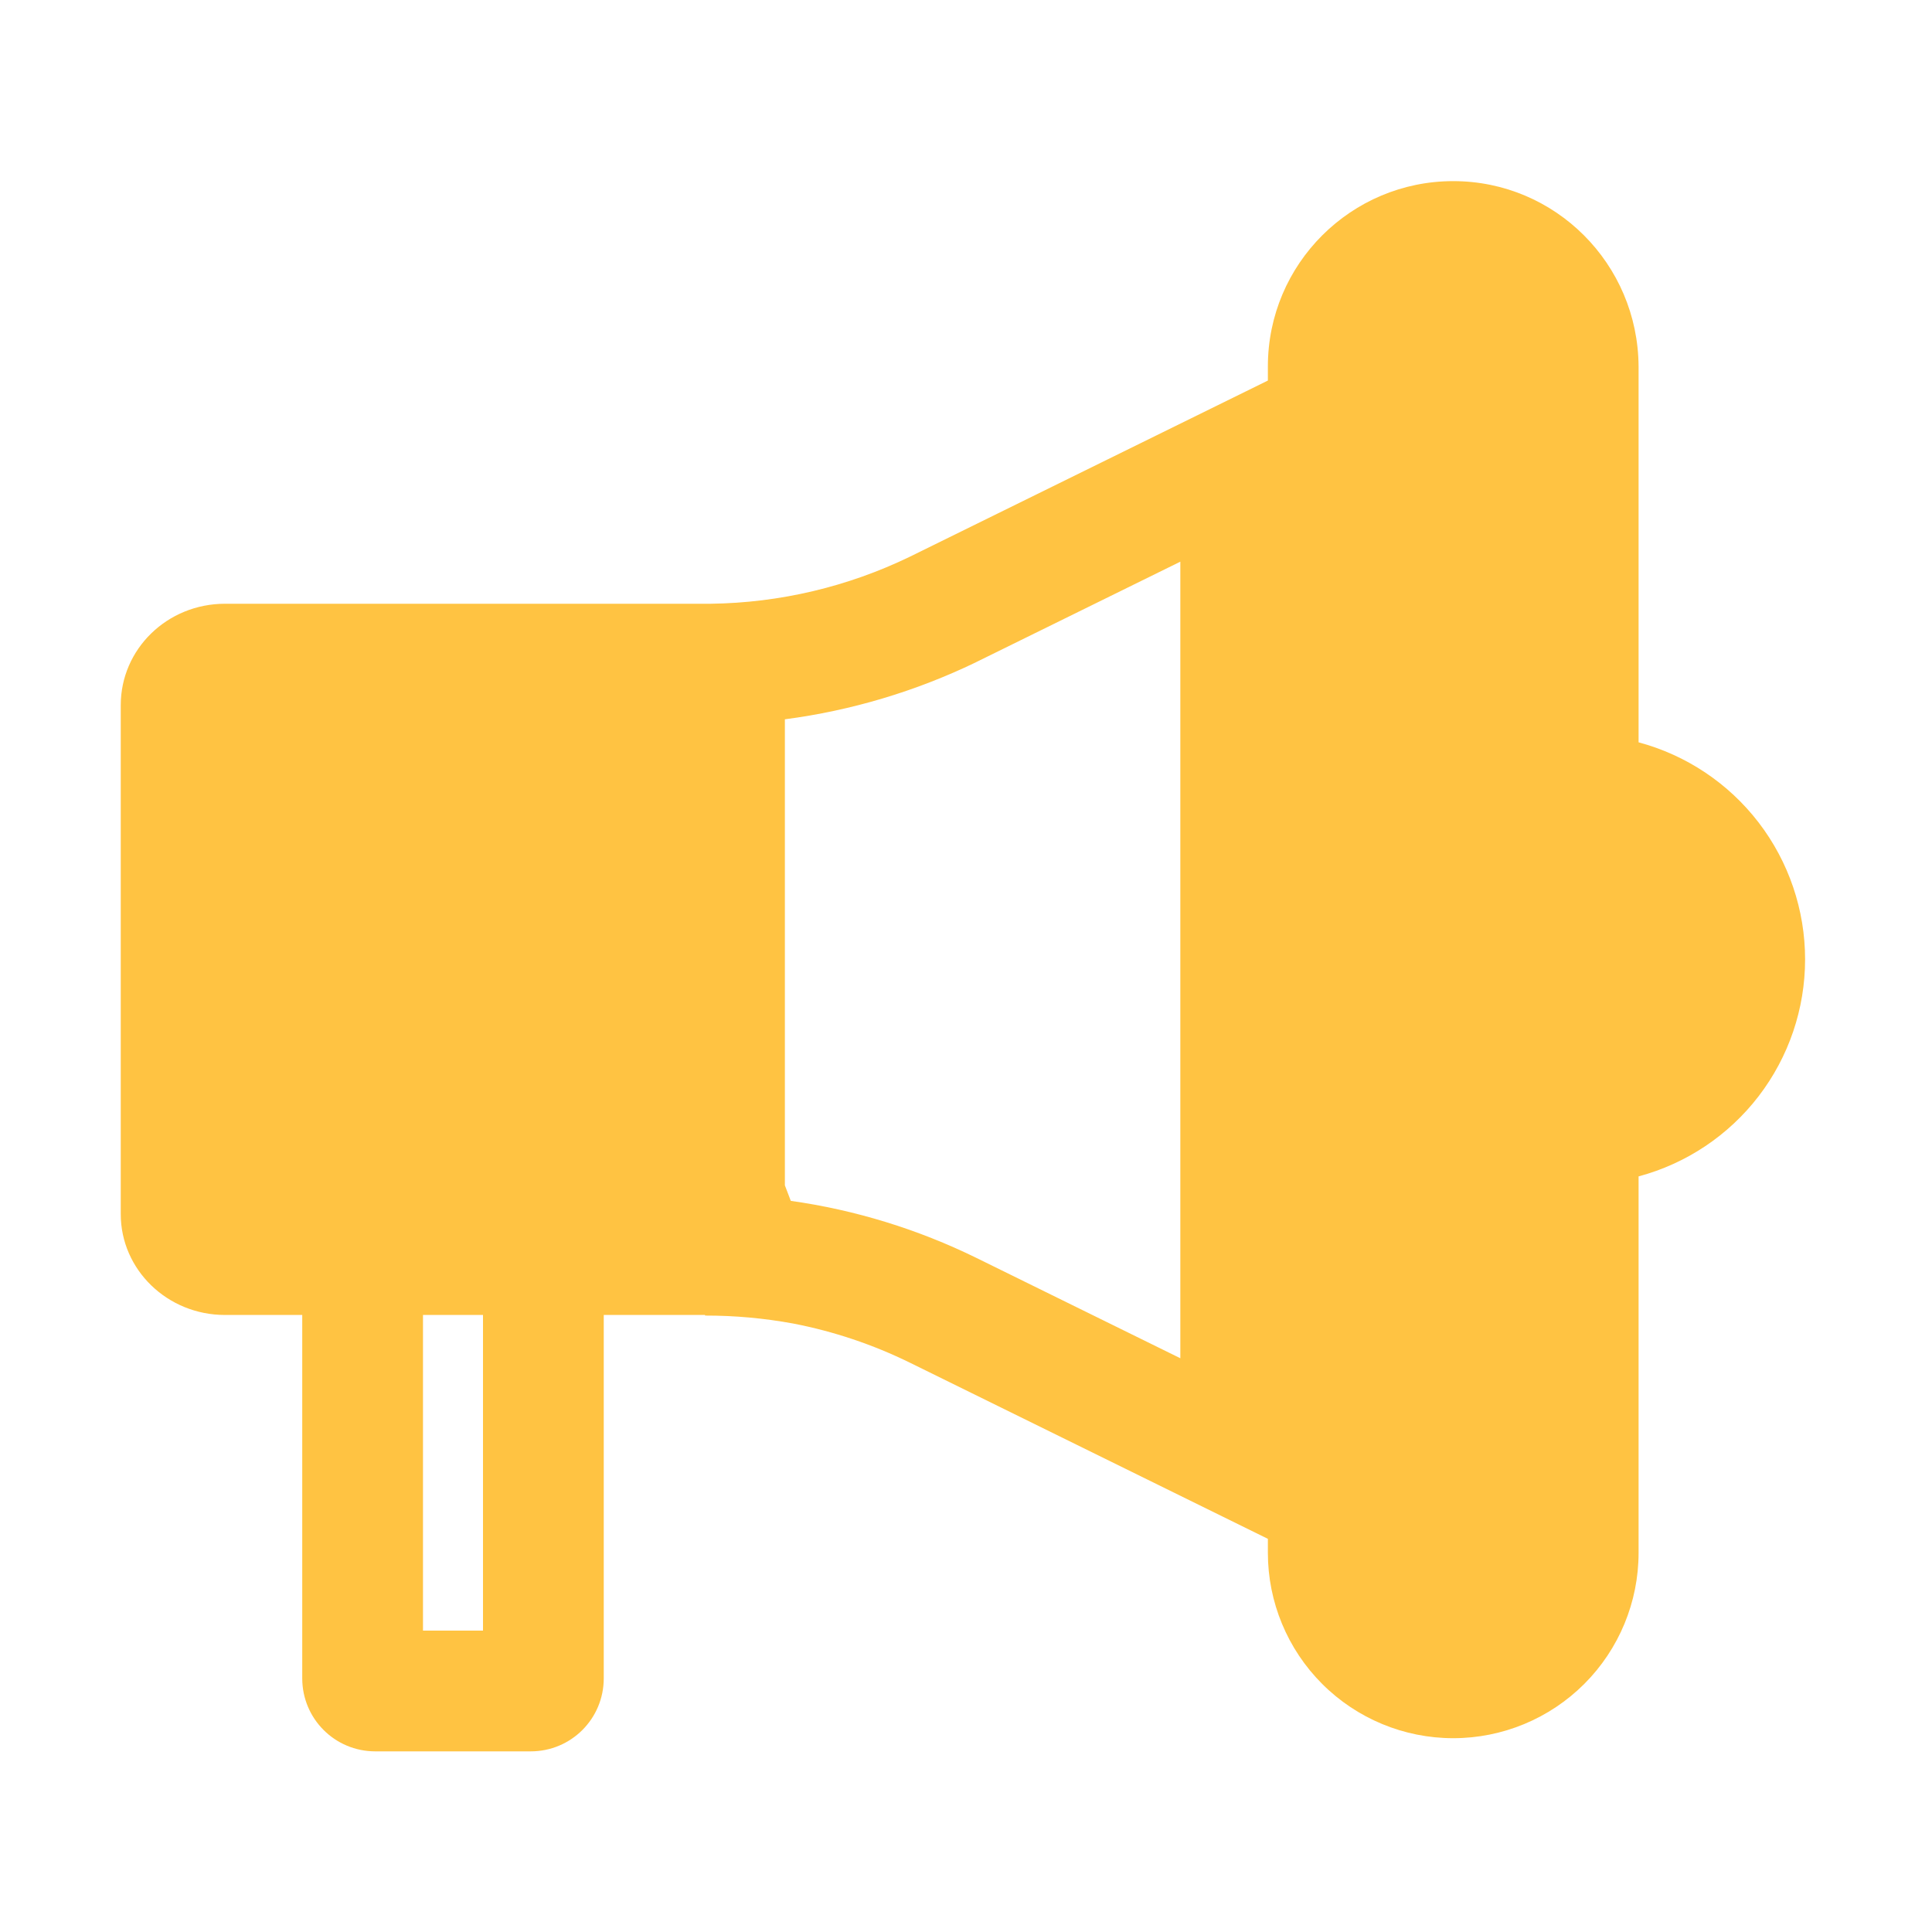 <?xml version="1.0" encoding="UTF-8"?>
<svg xmlns="http://www.w3.org/2000/svg" width="80" height="80" viewBox="0 0 80 80" fill="none">
  <path d="M52.5 15.175C52.5 10.925 55.95 7.5 60.175 7.5C64.4 7.5 67.825 10.925 67.85 15.175V30.738C69.828 31.268 71.576 32.436 72.823 34.061C74.069 35.686 74.745 37.677 74.745 39.725C74.745 41.773 74.069 43.764 72.823 45.389C71.576 47.014 69.828 48.182 67.85 48.712V64.3C67.85 66.335 67.041 68.288 65.602 69.727C64.163 71.166 62.211 71.975 60.175 71.975C58.139 71.975 56.187 71.166 54.748 69.727C53.309 68.288 52.5 66.335 52.5 64.3V63.72L37.675 56.425C36.145 55.674 34.521 55.129 32.847 54.805C31.644 54.584 30.423 54.473 29.2 54.475L29.19 54.45H25V69.495C25 71.17 23.65 72.52 21.975 72.52H15.54C13.865 72.52 12.515 71.17 12.515 69.495V54.45H9.315C6.93 54.45 5 52.575 5 50.275V29.2C5 26.875 6.925 25 9.318 25H29.43C32.29 24.963 35.106 24.297 37.68 23.05L52.5 15.758V15.175ZM17.515 54.45V67.52H20V54.45H17.515ZM48.875 23.258L40.415 27.42L40.398 27.43C37.917 28.625 35.248 29.425 32.5 29.785V49.083L32.745 49.725C35.41 50.1 38.01 50.9 40.43 52.087L48.875 56.242V23.258Z" fill="#FFC342"></path>
</svg>

